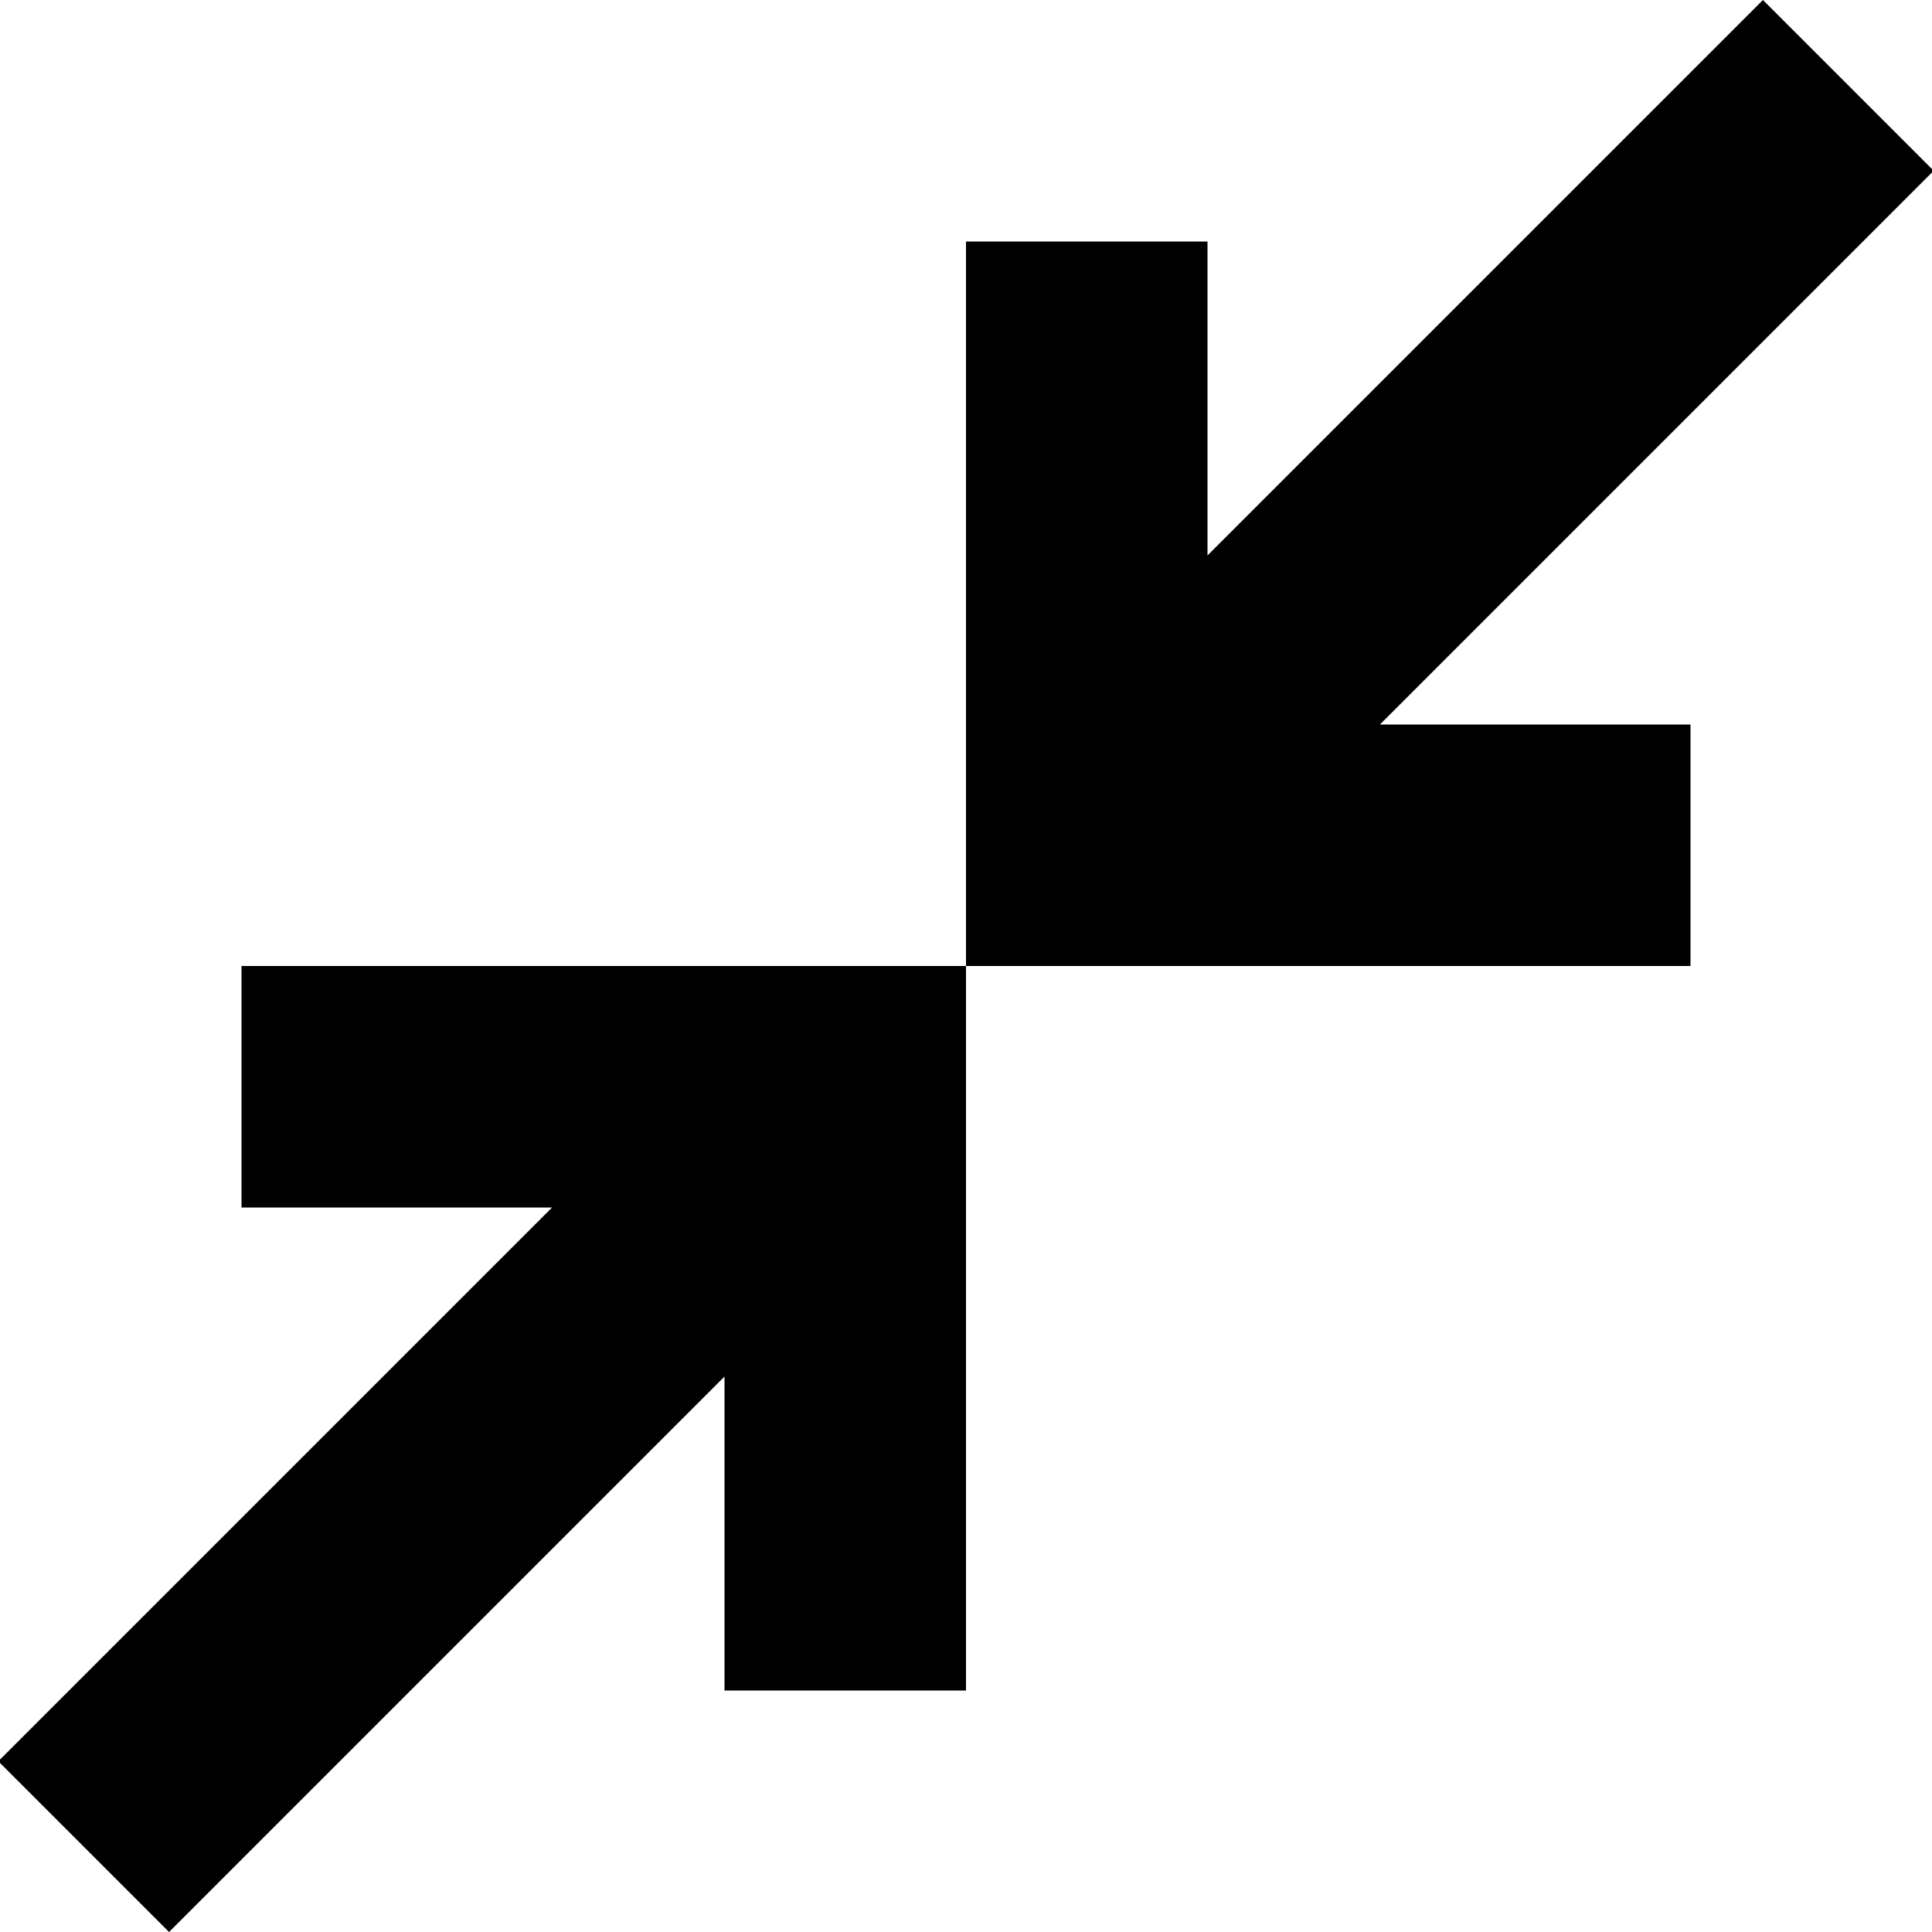 <?xml version="1.0" encoding="utf-8"?>

<svg width="800px" height="800px" viewBox="0 0 16 16" version="1.1" xmlns="http://www.w3.org/2000/svg" xmlns:xlink="http://www.w3.org/1999/xlink">
  <rect width="16" height="16" id="icon-bound" fill="none" />
  <path d="M2,8L8,8L8,14L6,14L6,11.4L1.4,16L-0.014,14.586L4.572,10L2,10L2,8ZM8,2L10,2L10,4.6L14.6,0L16.014,1.414L11.428,6L14,6L14,8L8,8L8,2Z" />
</svg>